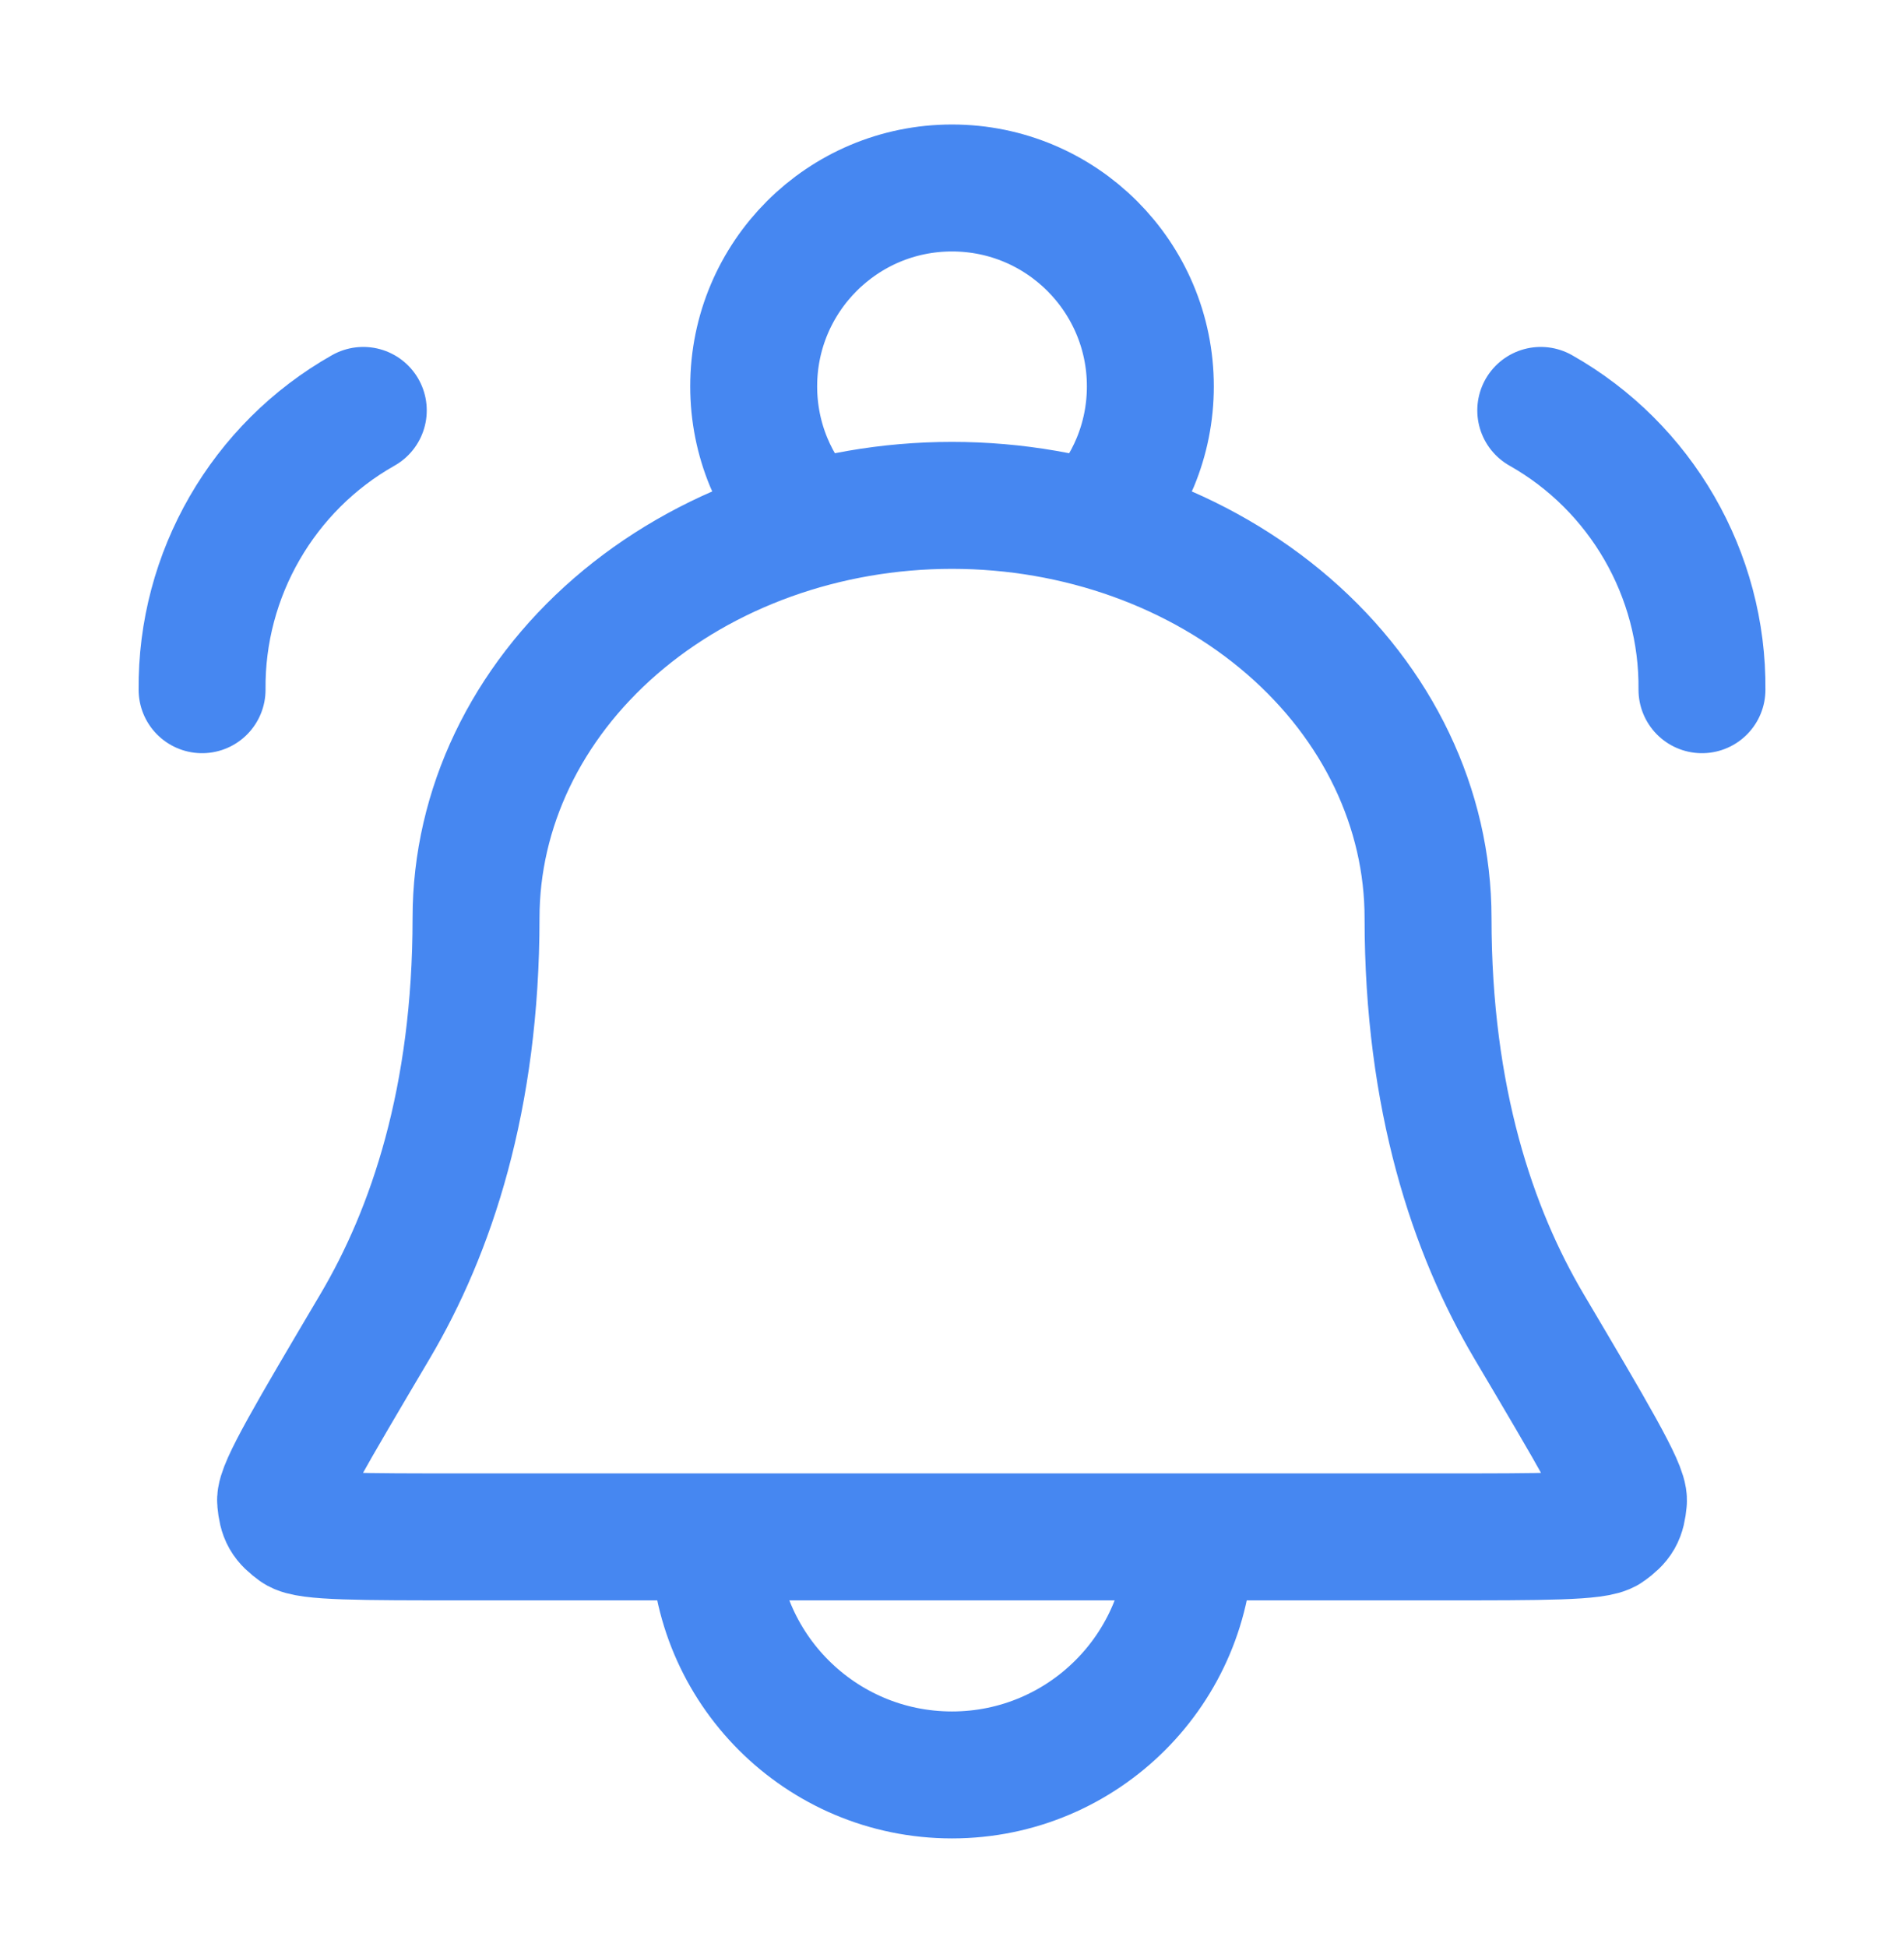 <svg width="45" height="46" viewBox="0 0 45 46" fill="none" xmlns="http://www.w3.org/2000/svg">
<path d="M28.125 36.317C28.125 39.424 25.607 41.942 22.5 41.942C19.394 41.942 16.875 39.424 16.875 36.317M25.869 12.39C26.686 11.546 27.188 10.397 27.188 9.13C27.188 6.541 25.089 4.442 22.5 4.442C19.912 4.442 17.813 6.541 17.813 9.13C17.813 10.397 18.316 11.546 19.132 12.39M4.776 16.298C4.749 13.577 6.216 11.036 8.586 9.698M40.225 16.298C40.252 13.577 38.785 11.036 36.415 9.698M33.751 21.692C33.751 19.107 32.565 16.627 30.455 14.798C28.346 12.97 25.484 11.942 22.5 11.942C19.517 11.942 16.655 12.97 14.546 14.798C12.436 16.627 11.251 19.107 11.251 21.692C11.251 25.971 10.19 29.1 8.866 31.339C7.357 33.89 6.602 35.166 6.632 35.471C6.666 35.82 6.729 35.93 7.012 36.137C7.259 36.317 8.501 36.317 10.985 36.317H34.016C36.5 36.317 37.742 36.317 37.989 36.137C38.272 35.93 38.335 35.82 38.369 35.471C38.399 35.166 37.644 33.89 36.135 31.339C34.812 29.1 33.751 25.971 33.751 21.692Z" stroke="#4687F1" stroke-width="3" stroke-linecap="round" stroke-linejoin="round"/>
</svg>
